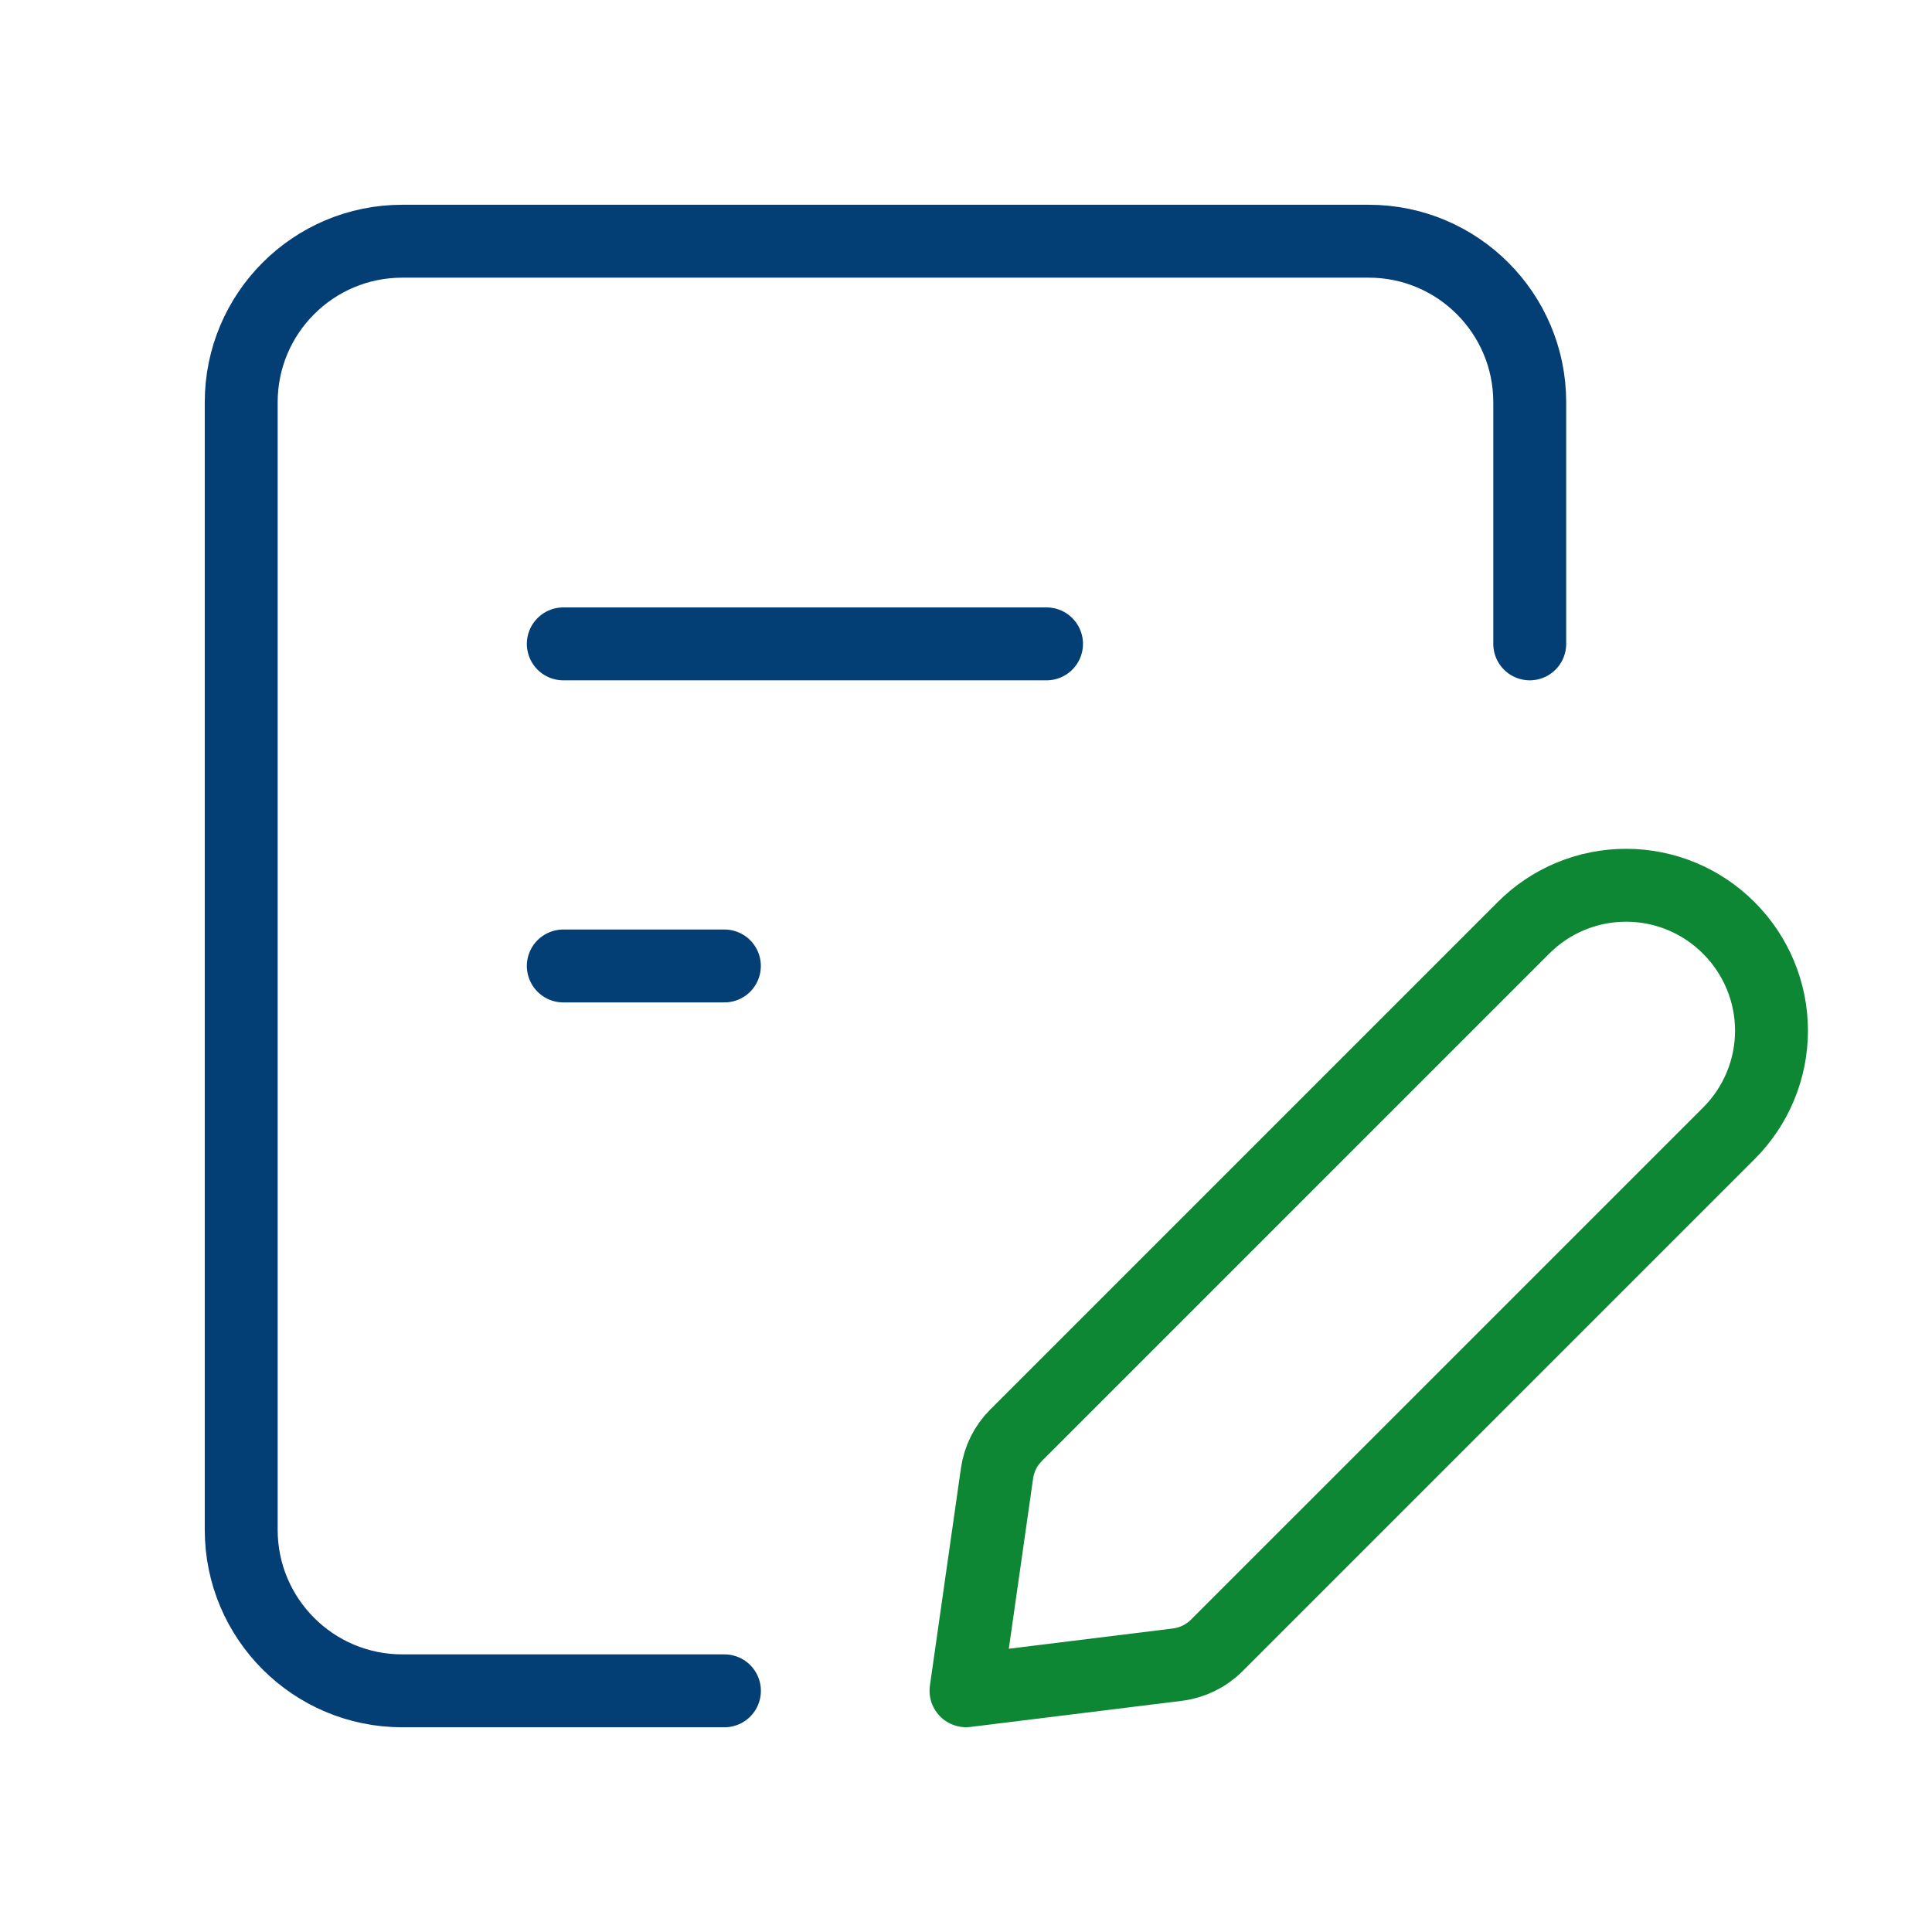<svg width="53" height="53" viewBox="0 0 53 53" fill="none" xmlns="http://www.w3.org/2000/svg">
<path d="M19.873 46.384H11.036C8.595 46.384 6.617 44.406 6.617 41.965V11.036C6.617 8.595 8.595 6.617 11.036 6.617H37.547C39.987 6.617 41.965 8.595 41.965 11.036V17.663" stroke="#033E75" stroke-width="2" stroke-linecap="round" stroke-linejoin="round"/>
<path d="M15.453 17.663H28.709" stroke="#033E75" stroke-width="2" stroke-linecap="round" stroke-linejoin="round"/>
<path d="M15.453 26.499H19.872" stroke="#033E75" stroke-width="2" stroke-linecap="round" stroke-linejoin="round"/>
<path fill-rule="evenodd" clip-rule="evenodd" d="M26.5 46.382L32.299 45.666C32.707 45.615 33.086 45.43 33.377 45.14L47.426 31.092C48.175 30.345 48.597 29.331 48.597 28.274C48.597 27.216 48.175 26.202 47.426 25.456V25.456C46.68 24.706 45.666 24.285 44.608 24.285C43.55 24.285 42.536 24.706 41.79 25.456L27.872 39.374C27.59 39.656 27.407 40.022 27.351 40.417L26.5 46.382Z" stroke="#0D8734" stroke-width="2" stroke-linecap="round" stroke-linejoin="round"/>
</svg>
